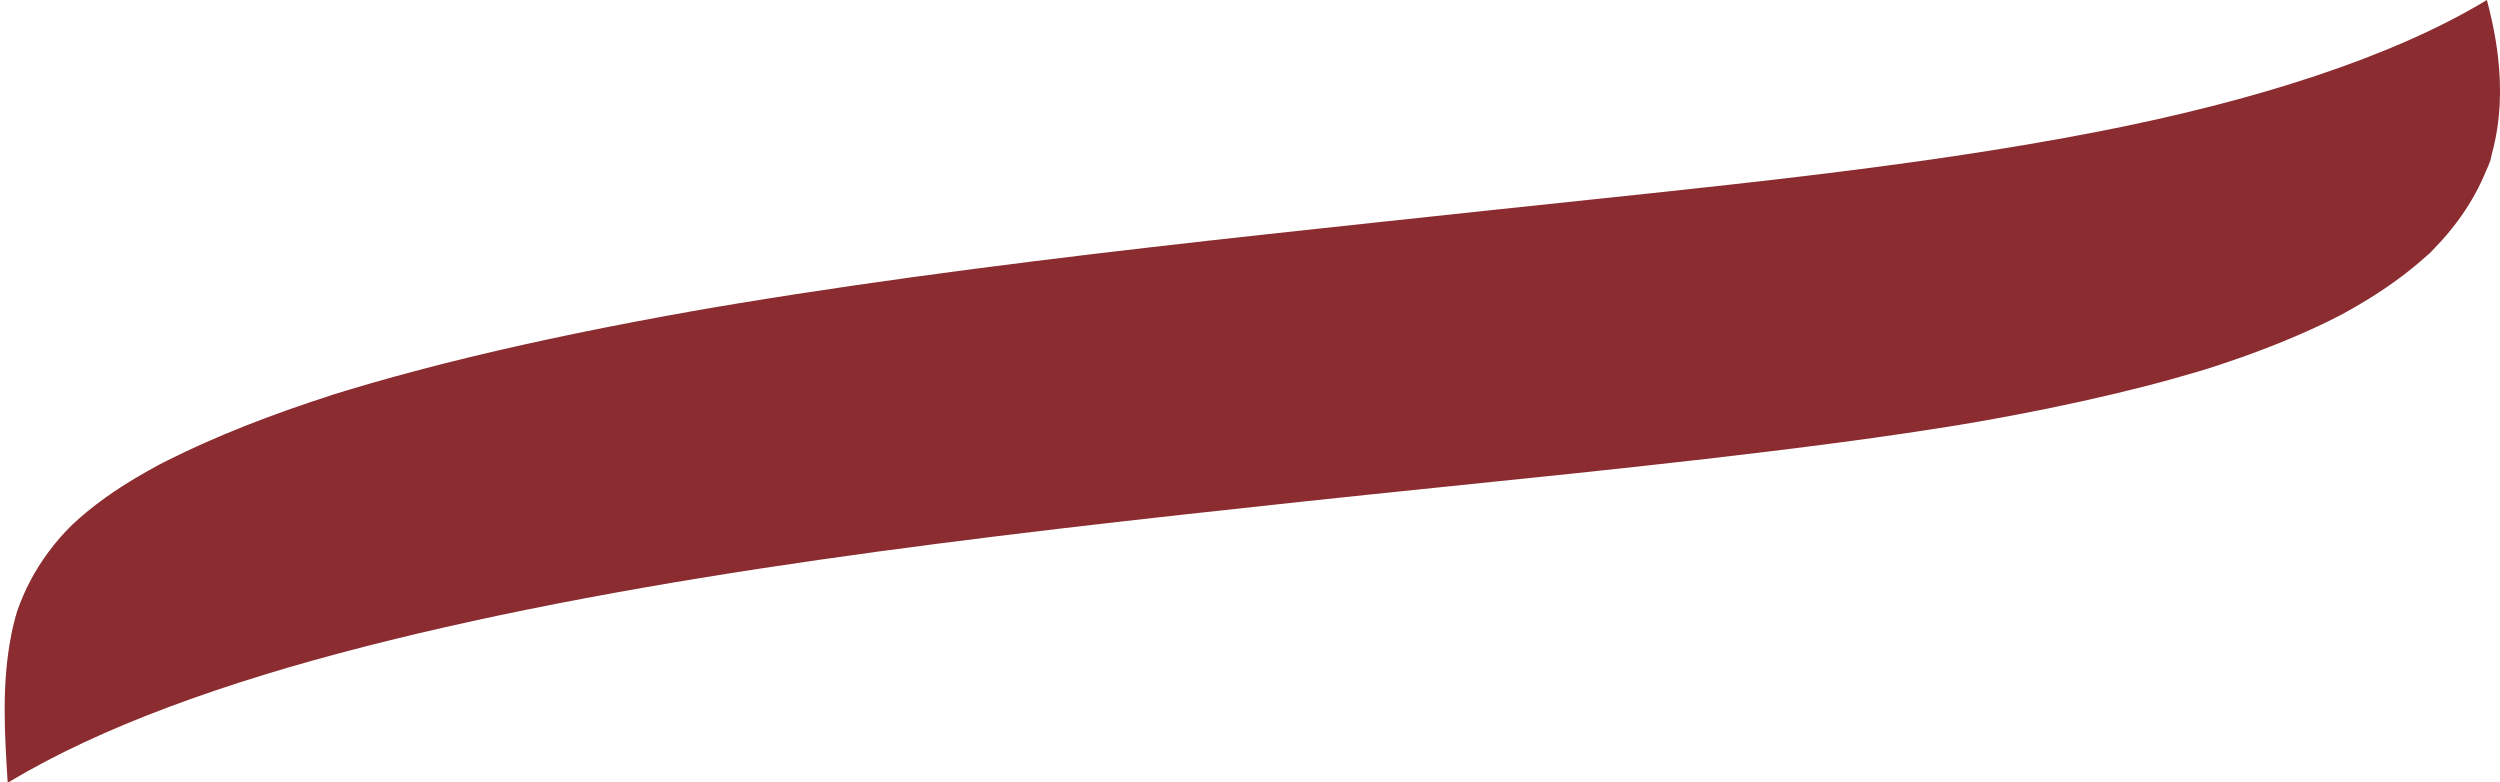<?xml version="1.0" encoding="UTF-8"?>
<svg id="Layer_1" data-name="Layer 1" xmlns="http://www.w3.org/2000/svg" viewBox="0 0 1080 338">
  <defs>
    <style>
      .cls-1 {
        fill: #8b2c30;
      }
    </style>
  </defs>
  <path class="cls-1" d="M68.3,200.96c.24-.12.49-.25.73-.37-.04.02-.07.04-.1.05-.19.1-.4.2-.63.32Z"/>
  <path class="cls-1" d="M70.51,199.83c-.49.25-.99.51-1.48.76.85-.44,1.88-.97,1.48-.76Z"/>
  <path class="cls-1" d="M4.81,274.46c.47-2.39,1.02-4.77,1.66-7.15.27-.99.6-1.97.85-2.96.03-.14.06-.25.08-.33.05-.13.1-.28.16-.45,1.57-4.3,3.37-8.59,5.63-12.84,4.4-8.27,10.28-16.47,18.25-24.29-.54.57,3.01-2.7,3.4-3.04.84-.73,1.69-1.45,2.56-2.17,2.63-2.17,5.43-4.31,8.38-6.42,4.35-3.1,9.06-6.12,14.05-9.05,2.77-1.63,5.65-3.22,8.53-4.81.15-.08.35-.19.56-.3.93-.47,1.41-.72,1.59-.81.66-.34,1.31-.67,1.98-1.01,4.95-2.48,10.08-4.91,15.38-7.27,11.43-5.1,23.61-9.91,36.38-14.45,6.31-2.25,12.82-4.39,19.34-6.54.26-.08.47-.15.67-.22.11-.03.22-.07.34-.1,1.84-.56,3.68-1.13,5.53-1.69,3.1-.94,6.22-1.86,9.36-2.77,28.25-8.18,58.26-15.33,89.16-21.71,16.58-3.42,33.43-6.63,50.48-9.65,2.24-.4,4.49-.79,6.73-1.18.25-.04.48-.08.69-.12.27-.05.58-.1.94-.16,3.78-.63,7.55-1.27,11.34-1.9,8.36-1.38,16.76-2.71,25.19-4.02,33.79-5.22,68.1-9.88,102.65-14.19,66.67-8.32,134.27-15.29,201.68-22.52,87.77-9.42,176.79-17.57,259.07-33.68C973.65,43.68,1033.2,24.92,1074.33,0c3.07,11.45,5.12,22.94,5.58,34.45.28,7.06-.04,14.12-1.12,21.16-.58,3.77-1.37,7.54-2.42,11.29-.27.98-1.06,5.81-.63,2.22-.18,1.52-1.11,3.09-1.72,4.6-2.7,6.65-6.26,13.25-10.83,19.73-2.47,3.5-5.23,6.96-8.3,10.38-1.28,1.42-2.61,2.83-3.99,4.24-.09.09-.21.23-.34.39.01-.02.02-.03.04-.05-.54.71-1.5,1.4-2.25,2.08-6.91,6.25-14.96,12.29-24.13,18.04-4.07,2.55-8.37,5.04-12.86,7.48.22-.15-4.38,2.22-5.48,2.76-3.01,1.47-6.1,2.91-9.26,4.32-12.06,5.39-25.16,10.38-39.09,14.95-1.25.41-3.57,1.14-3.6,1.15-1.44.44-2.89.88-4.35,1.32-3.52,1.05-7.09,2.07-10.69,3.08-8.19,2.28-16.59,4.43-25.15,6.47-18.97,4.52-38.65,8.51-58.8,12.06.13-.04-7.25,1.23-8.05,1.36-1.91.31-3.83.62-5.74.93-5.76.92-11.55,1.81-17.37,2.67-9.72,1.44-19.51,2.81-29.35,4.11-76.26,10.1-154.96,17.27-232.48,25.59-138.84,14.9-281.95,31.19-404.59,62.6-59.82,15.32-113.75,34.49-153.48,58.46-.19.11-.38.23-.56.35-1.34-21.26-2.66-42.53,1.5-63.72Z"/>
</svg>